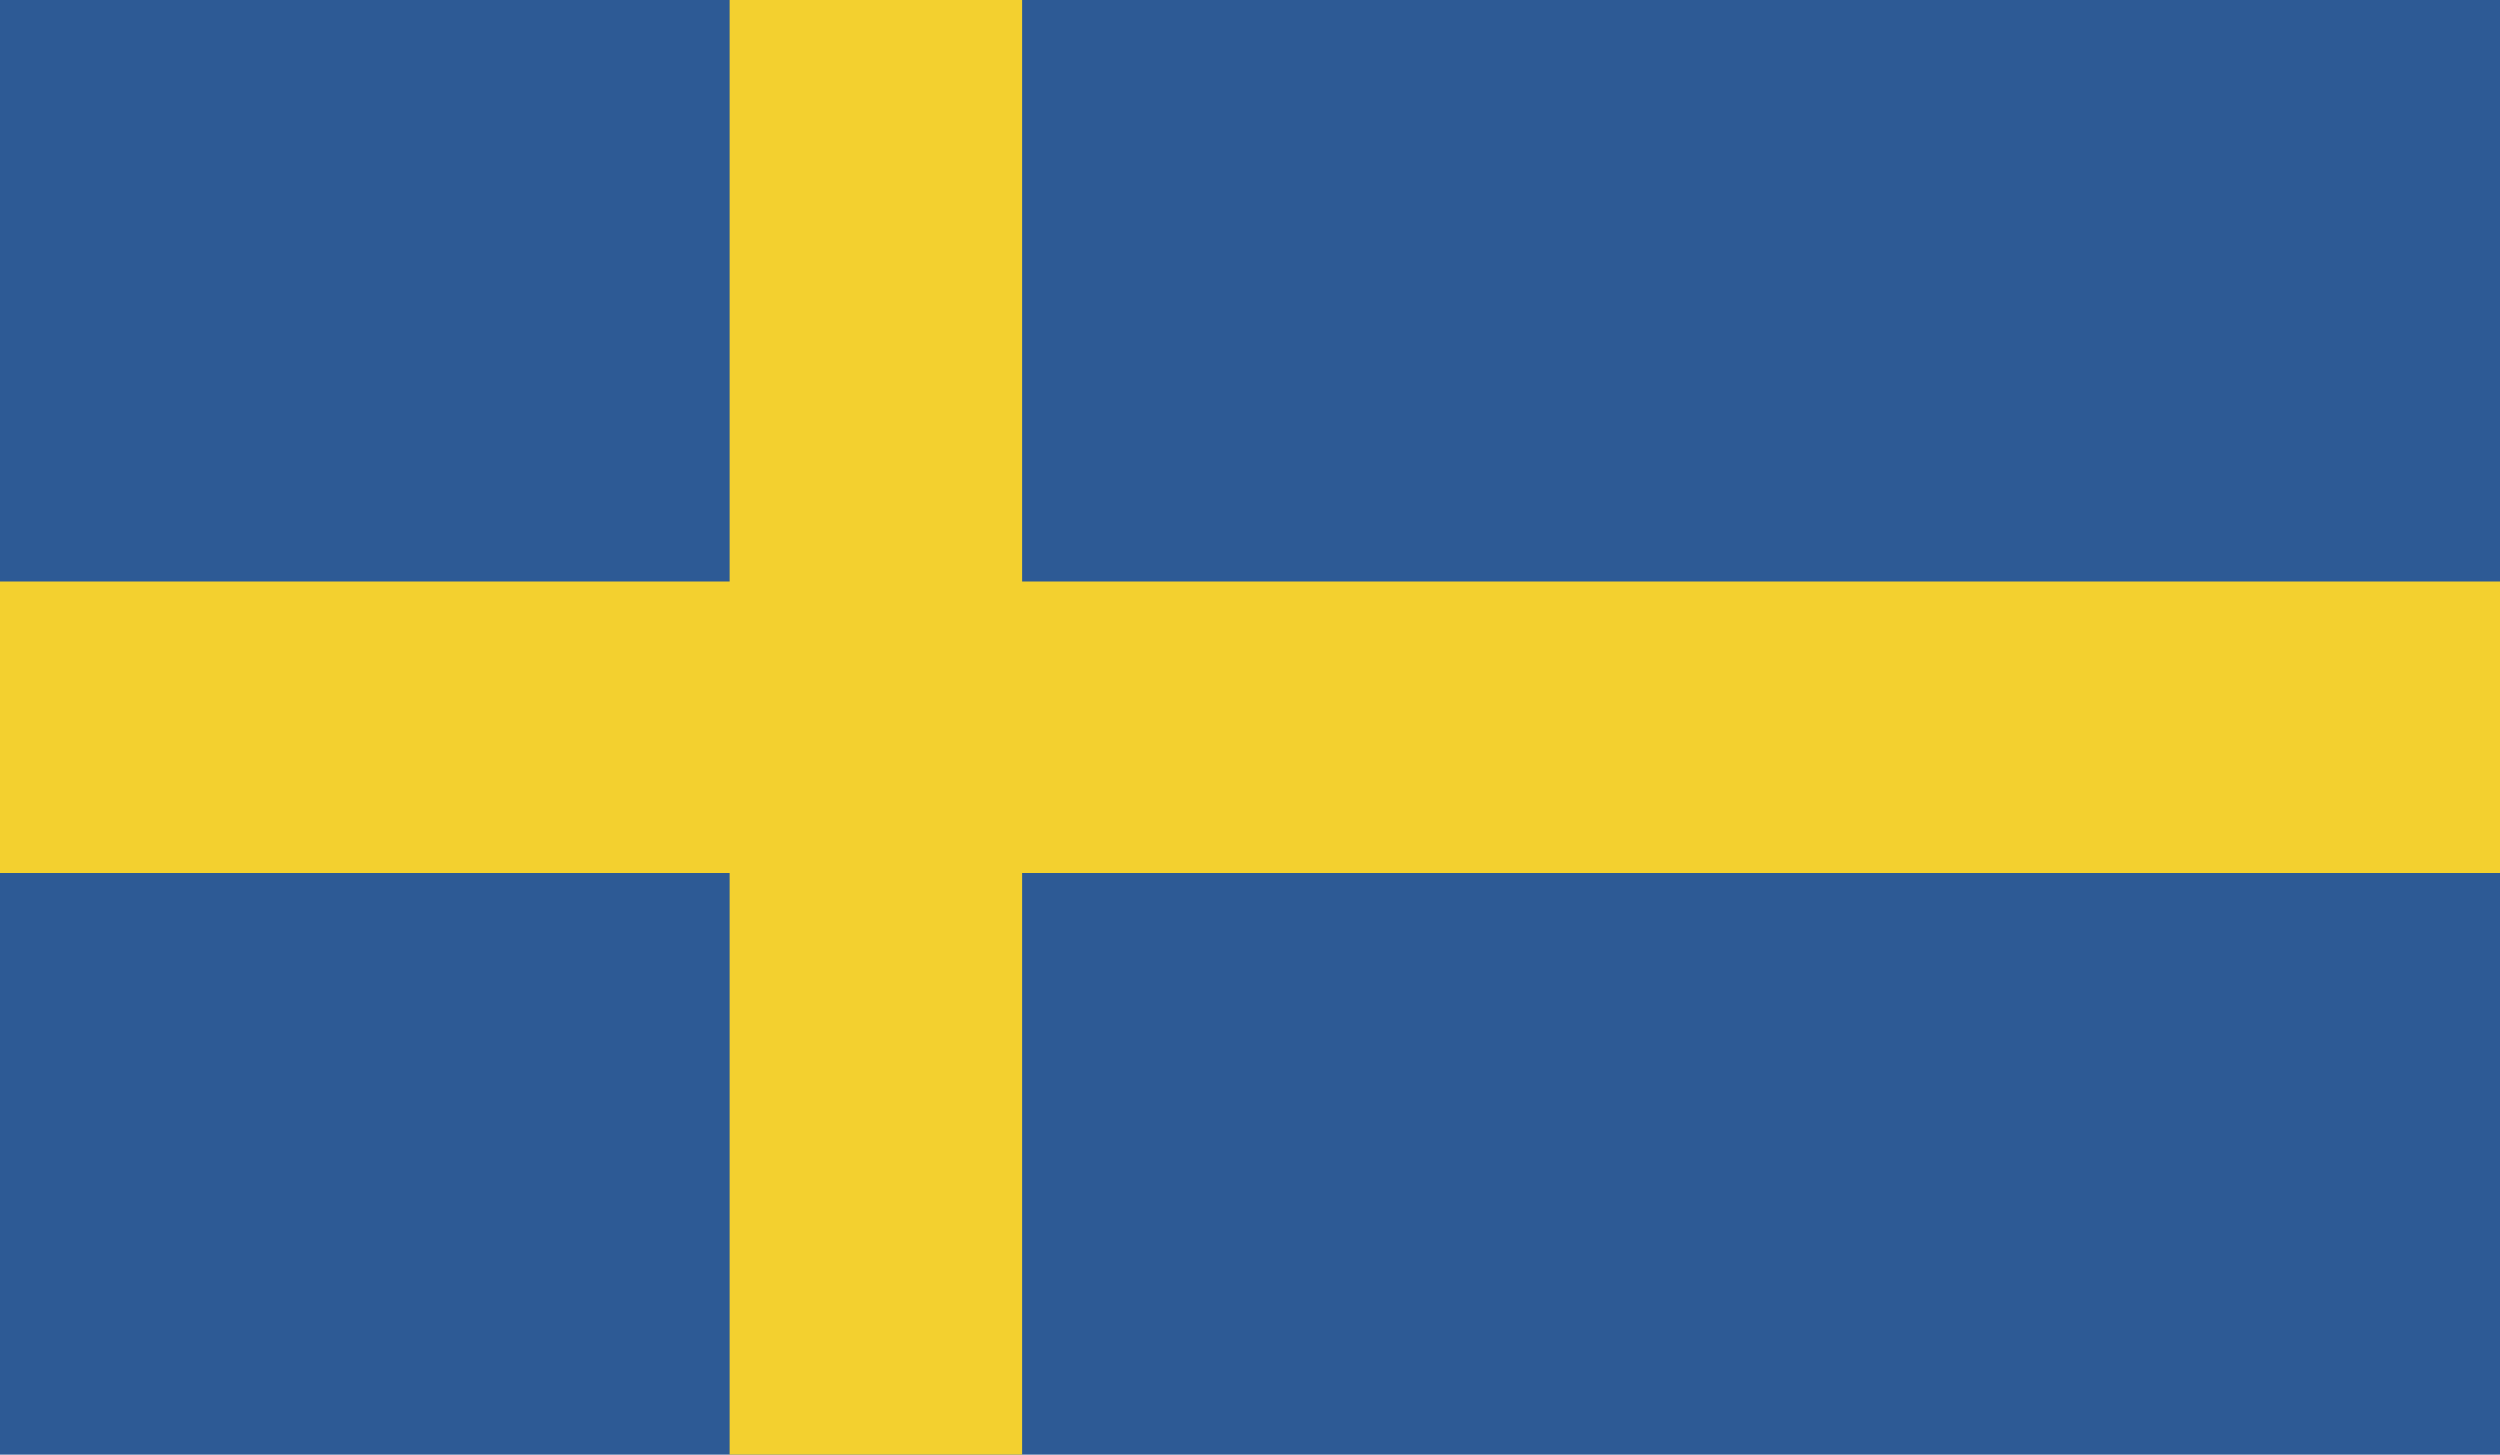 <svg id="Layer_1" data-name="Layer 1" xmlns="http://www.w3.org/2000/svg" xmlns:xlink="http://www.w3.org/1999/xlink" width="20" height="11.637" viewBox="0 0 20 11.637">
  <defs>
    <style>
      .cls-1 {
        fill: none;
      }

      .cls-2 {
        clip-path: url(#clip-path);
      }

      .cls-3 {
        fill: #2d5a95;
      }

      .cls-4 {
        fill: #f3d02f;
      }
    </style>
    <clipPath id="clip-path">
      <rect class="cls-1" y="-0.005" width="20" height="11.646"/>
    </clipPath>
  </defs>
  <title> </title>
  <g class="cls-2">
    <rect class="cls-3" y="-0.005" width="20" height="11.646"/>
    <rect class="cls-4" x="5.837" y="-0.005" width="2.34" height="11.646"/>
    <rect class="cls-4" y="4.652" width="20" height="2.332"/>
  </g>
</svg>
